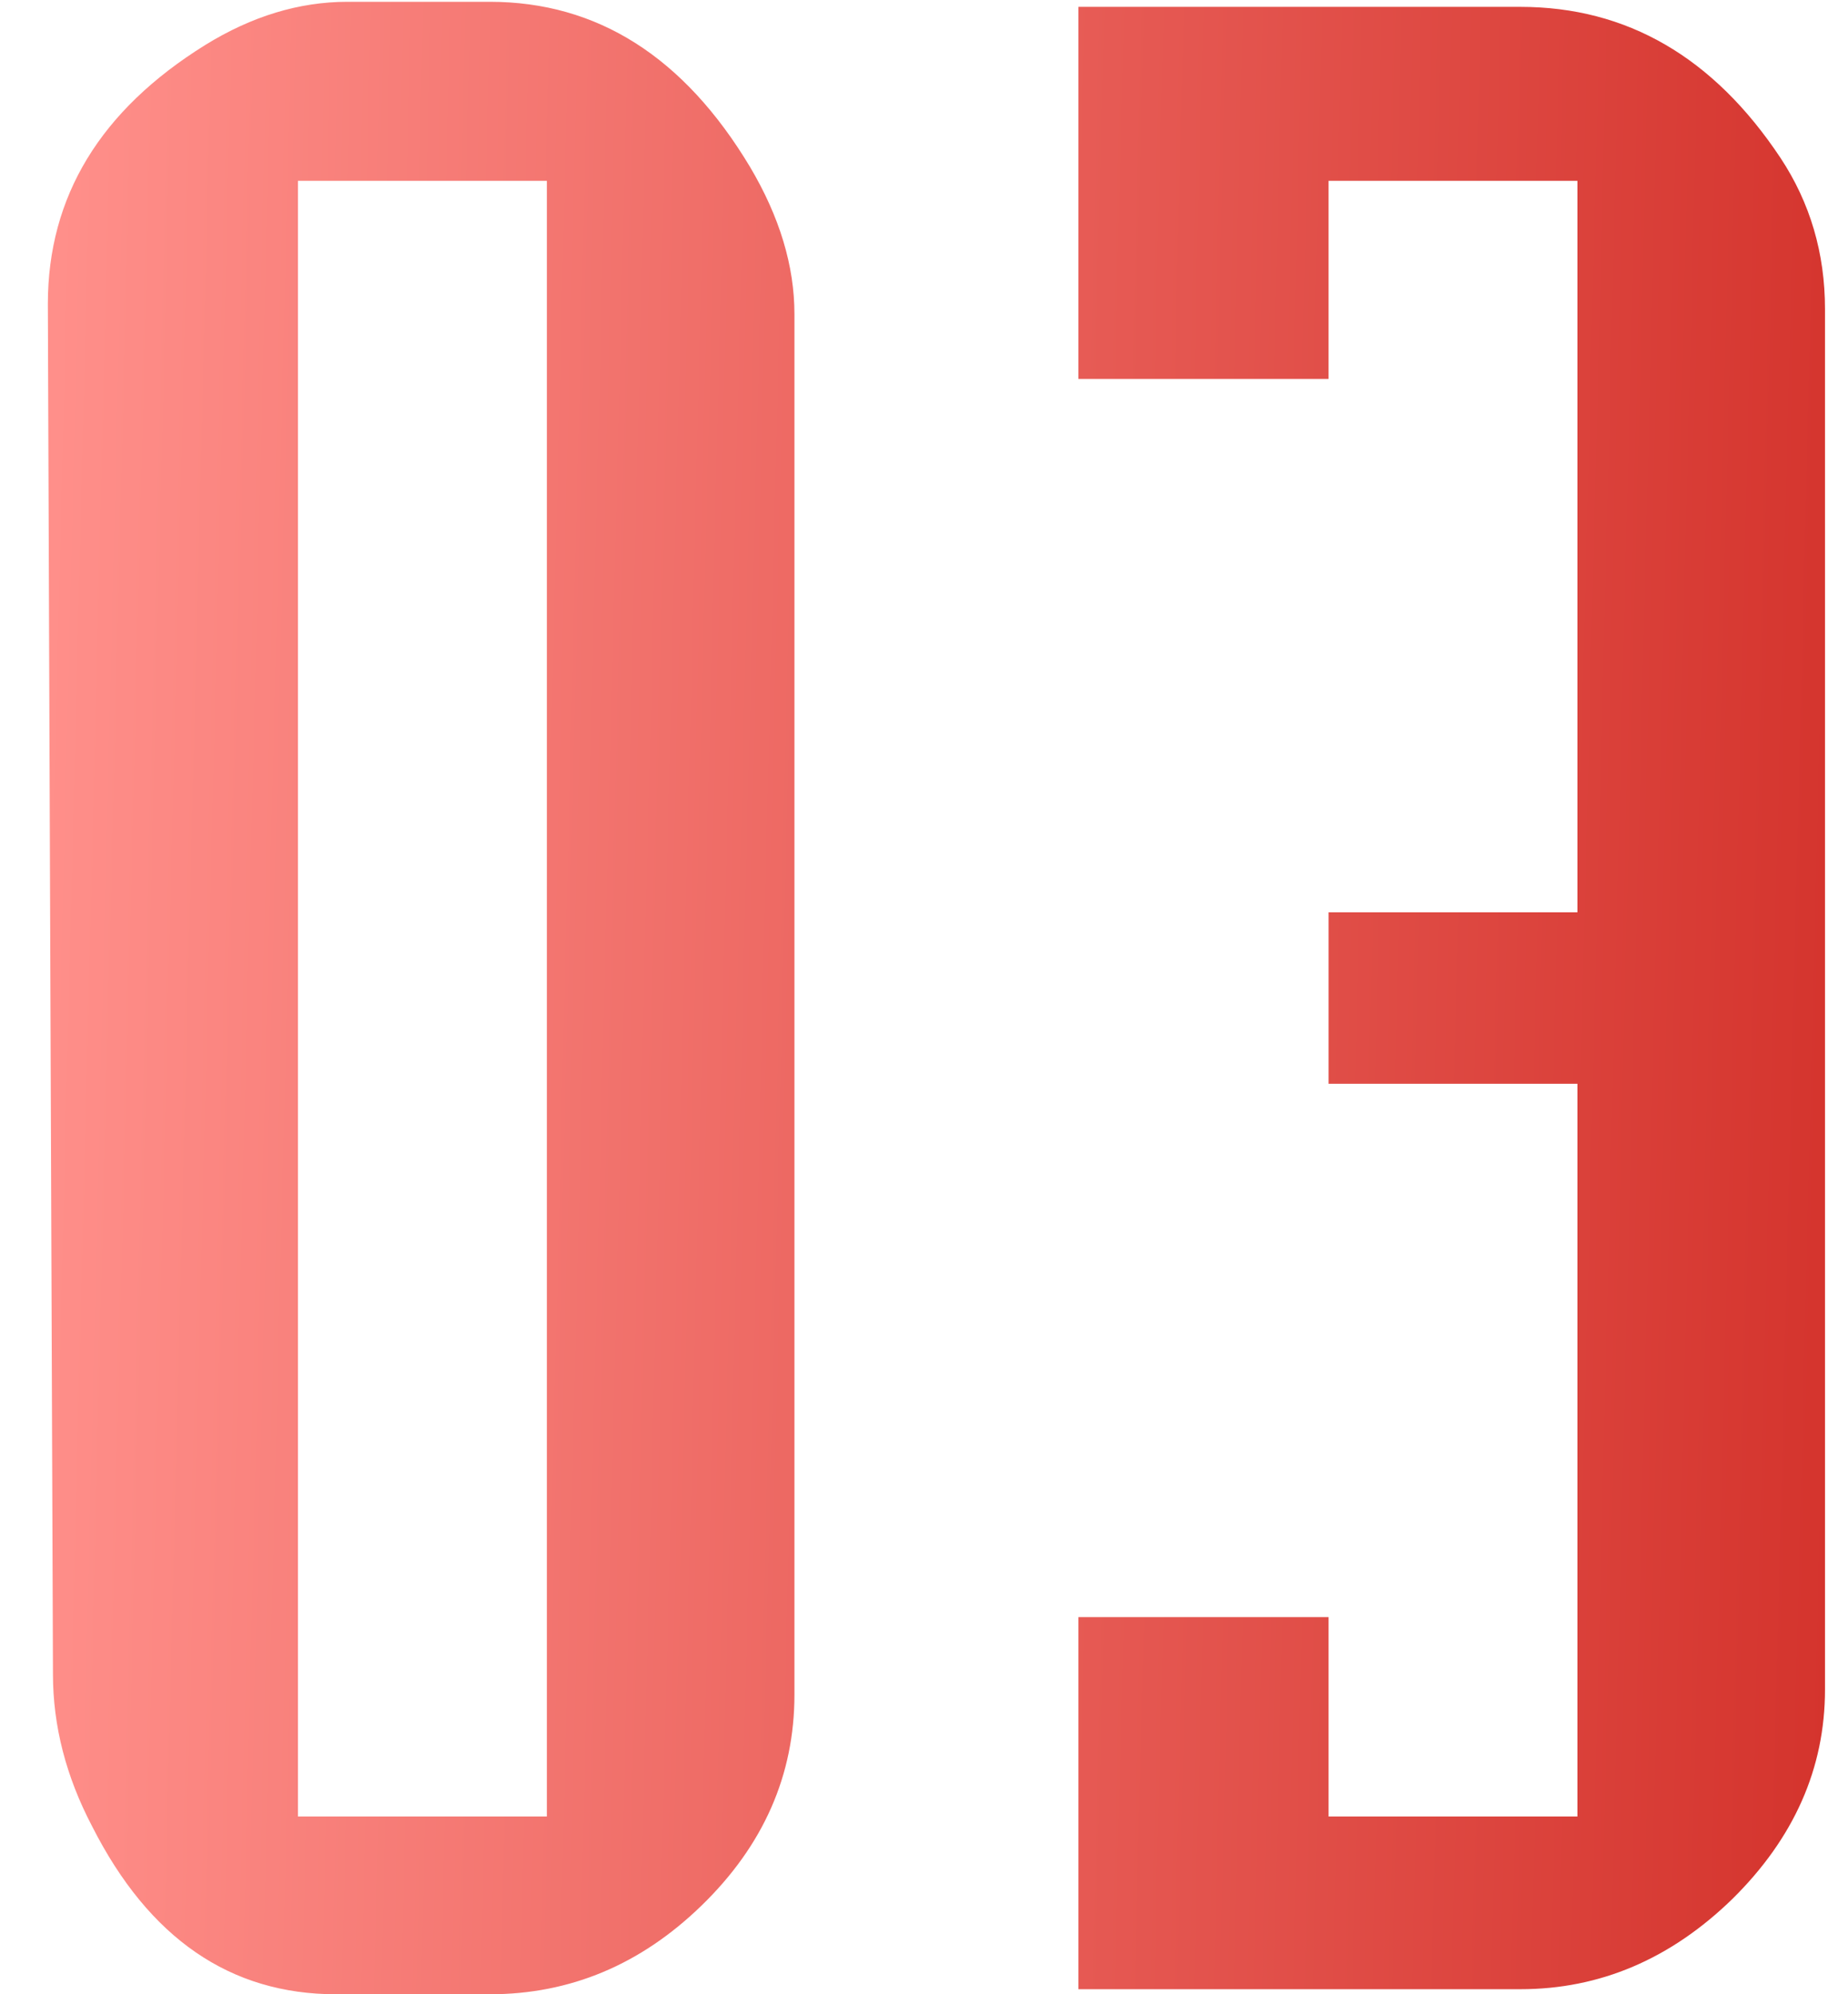 <?xml version="1.0" encoding="UTF-8"?> <svg xmlns="http://www.w3.org/2000/svg" width="38" height="41" viewBox="0 0 38 41" fill="none"> <path d="M1.089 34.421L0.984 6.25C0.984 4.04 2.063 2.265 4.222 0.924C5.179 0.333 6.154 0.037 7.146 0.037H10.07C12.28 0.037 14.064 1.168 15.422 3.431C16.031 4.458 16.336 5.467 16.336 6.459V34.839C16.336 36.492 15.7 37.937 14.43 39.172C13.177 40.391 11.723 41 10.07 41H6.911C4.735 41 3.064 39.851 1.898 37.554C1.358 36.527 1.089 35.483 1.089 34.421ZM6.127 3.718V37.345H11.245V3.718H6.127ZM37.527 6.355V34.734C37.527 36.353 36.892 37.789 35.621 39.042C34.35 40.278 32.897 40.896 31.261 40.896H22.175V33.246H27.319V37.345H32.436V22.281H27.319V18.756H32.436V3.718H27.319V7.791H22.175V0.141H31.261C33.454 0.141 35.238 1.177 36.613 3.248C37.222 4.17 37.527 5.206 37.527 6.355Z" fill="url(#paint0_linear_777_125)"></path> <defs> <linearGradient id="paint0_linear_777_125" x1="1.562" y1="-9.804" x2="40.654" y2="-8.833" gradientUnits="userSpaceOnUse"> <stop stop-color="#FF8F8A"></stop> <stop offset="1" stop-color="#D22F28"></stop> </linearGradient> </defs> </svg> 